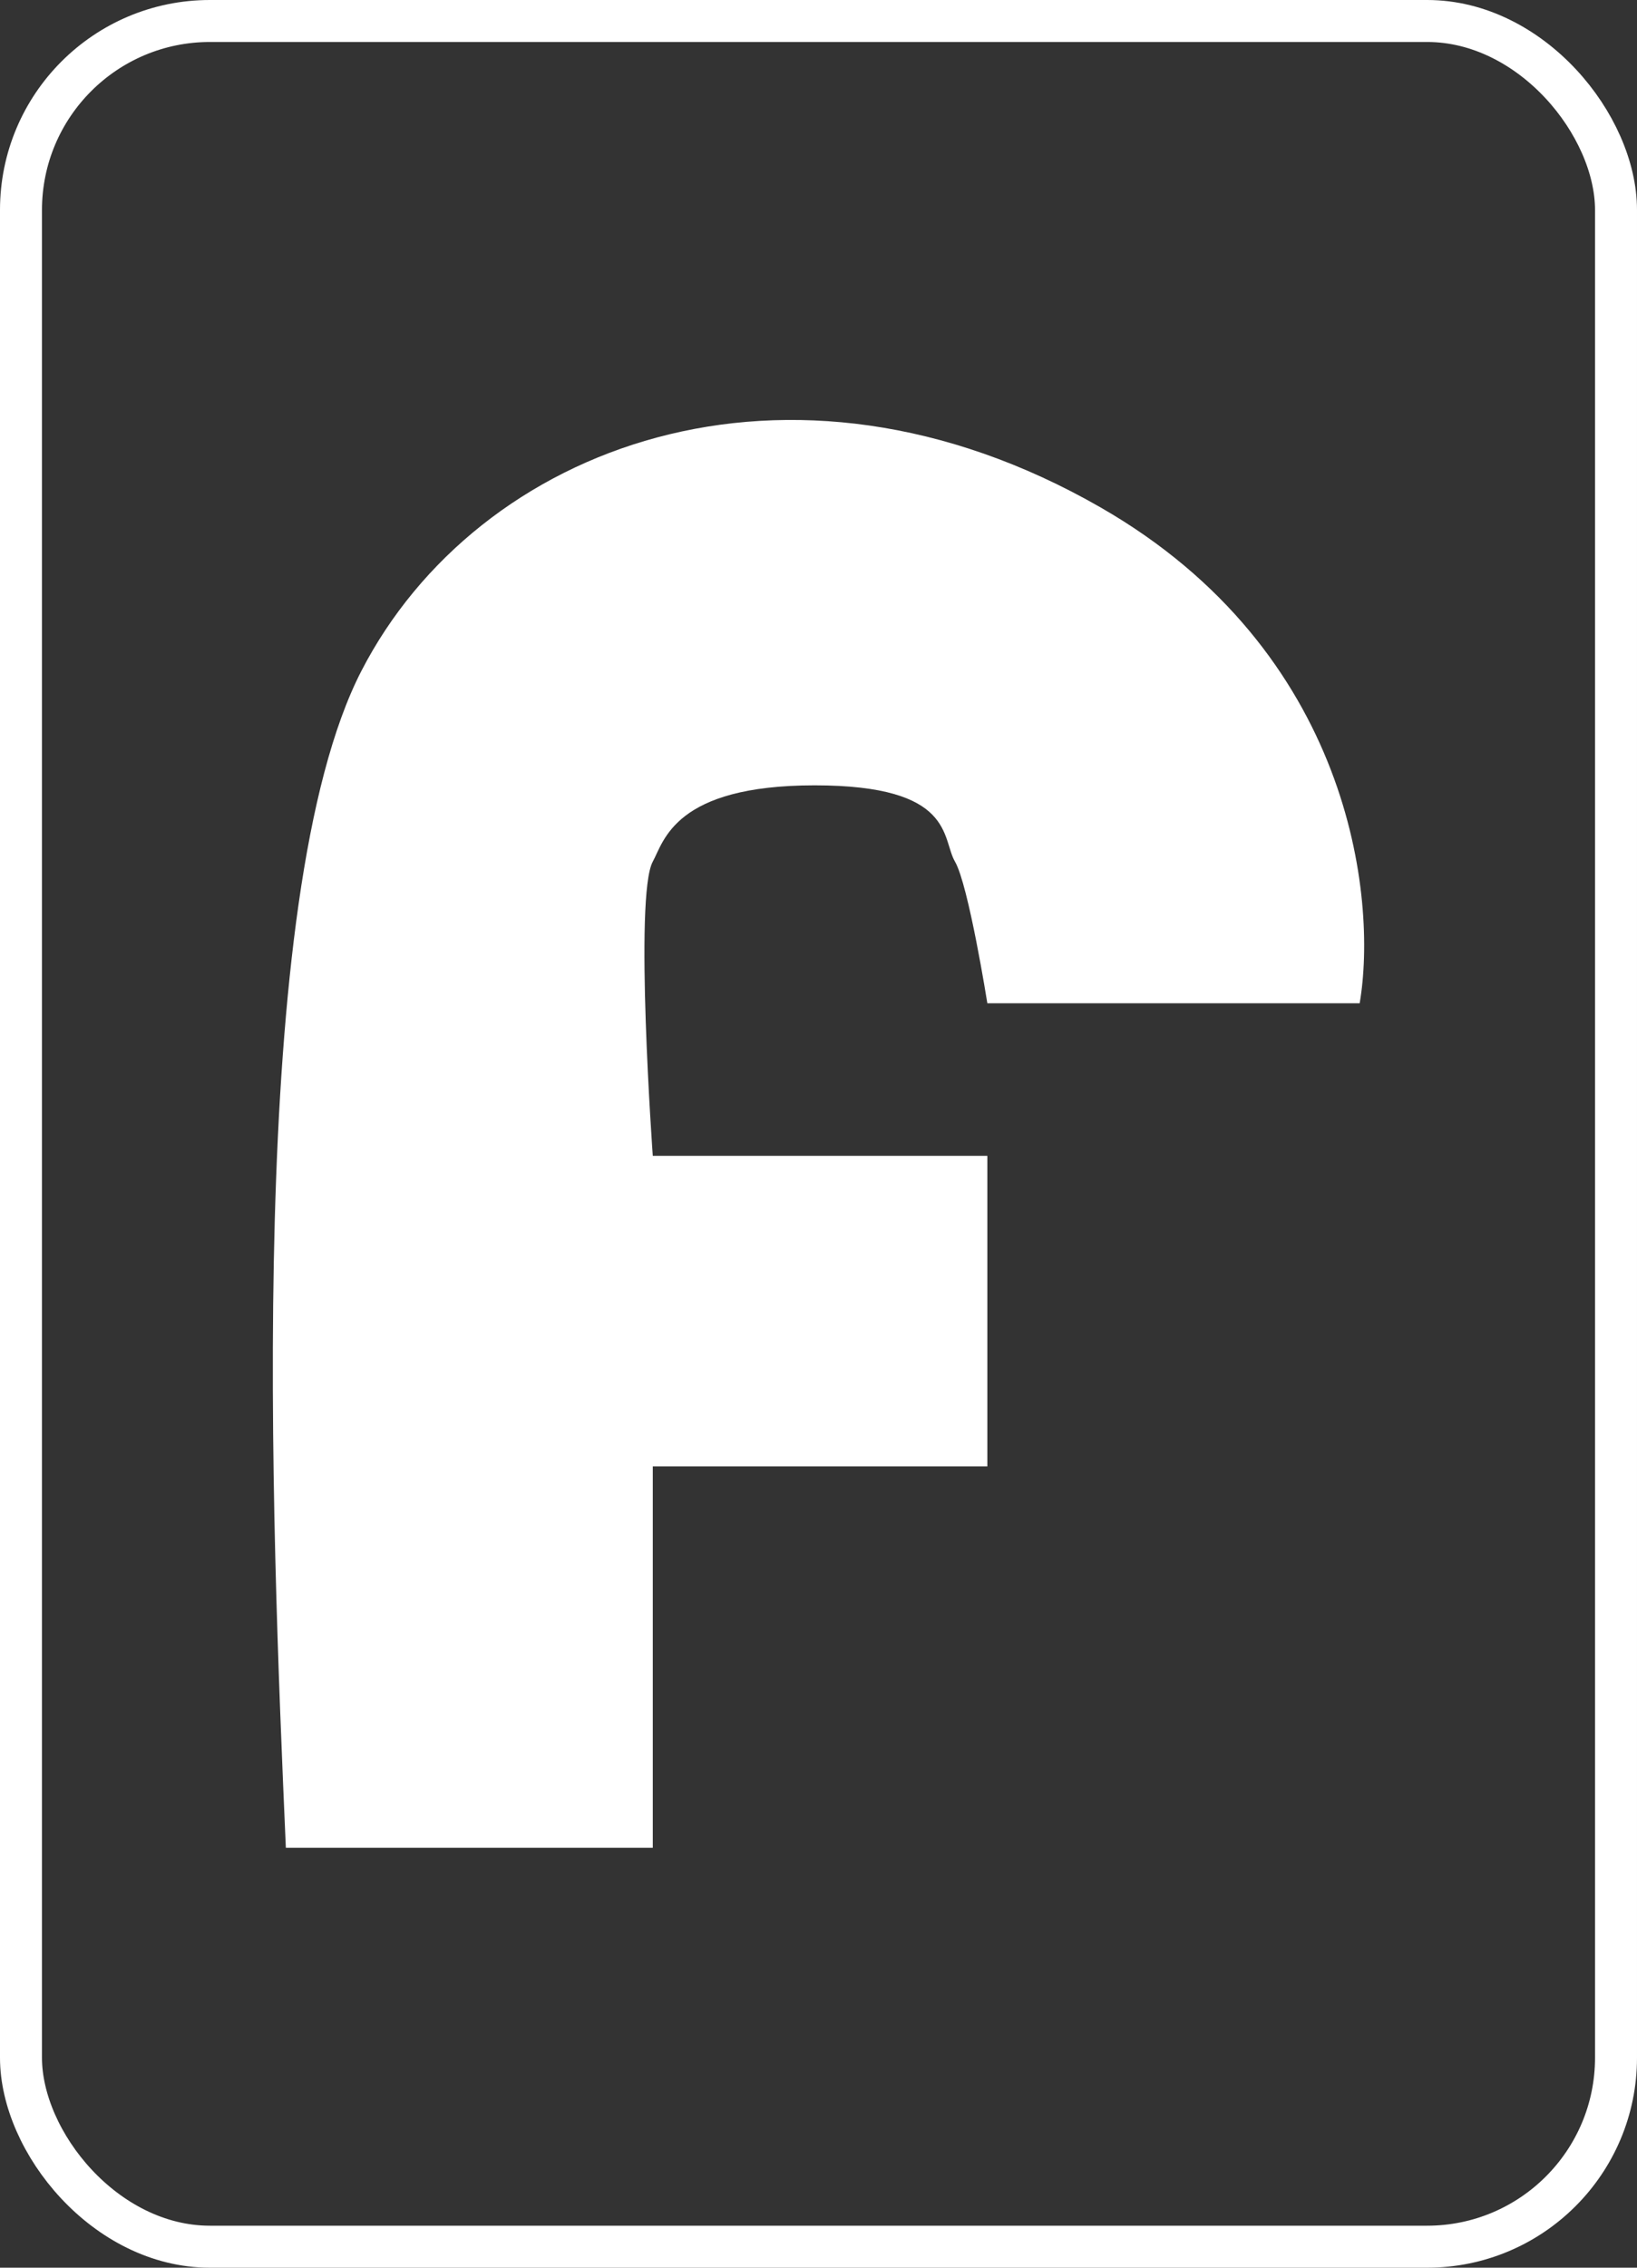<svg width="78" height="108" viewBox="0 0 78 108" fill="none" xmlns="http://www.w3.org/2000/svg">
<rect x="0" y="0" width="78" height="108" fill="#333333" stroke="none"/>
<g id="Group 2230">
<path id="Vector 65" d="M31.104 88H13.62C12.935 72.345 11.697 42.666 17.22 31.953C22.743 21.241 37.532 15.606 52.445 24.169C64.375 31.019 65.644 42.765 64.786 47.781H47.045C47.045 47.781 46.151 42.147 45.503 41.035C44.855 39.923 45.503 37.402 38.818 37.402C32.133 37.402 31.633 40.071 31.104 41.035C30.209 42.666 31.104 55.047 31.104 55.047H47.045V69.837H31.104V88Z" fill="white"/>
<rect id="Rectangle 200" x="1" y="1" width="76" height="106" rx="9" stroke="white" stroke-width="2"/>
</g>
</svg>
